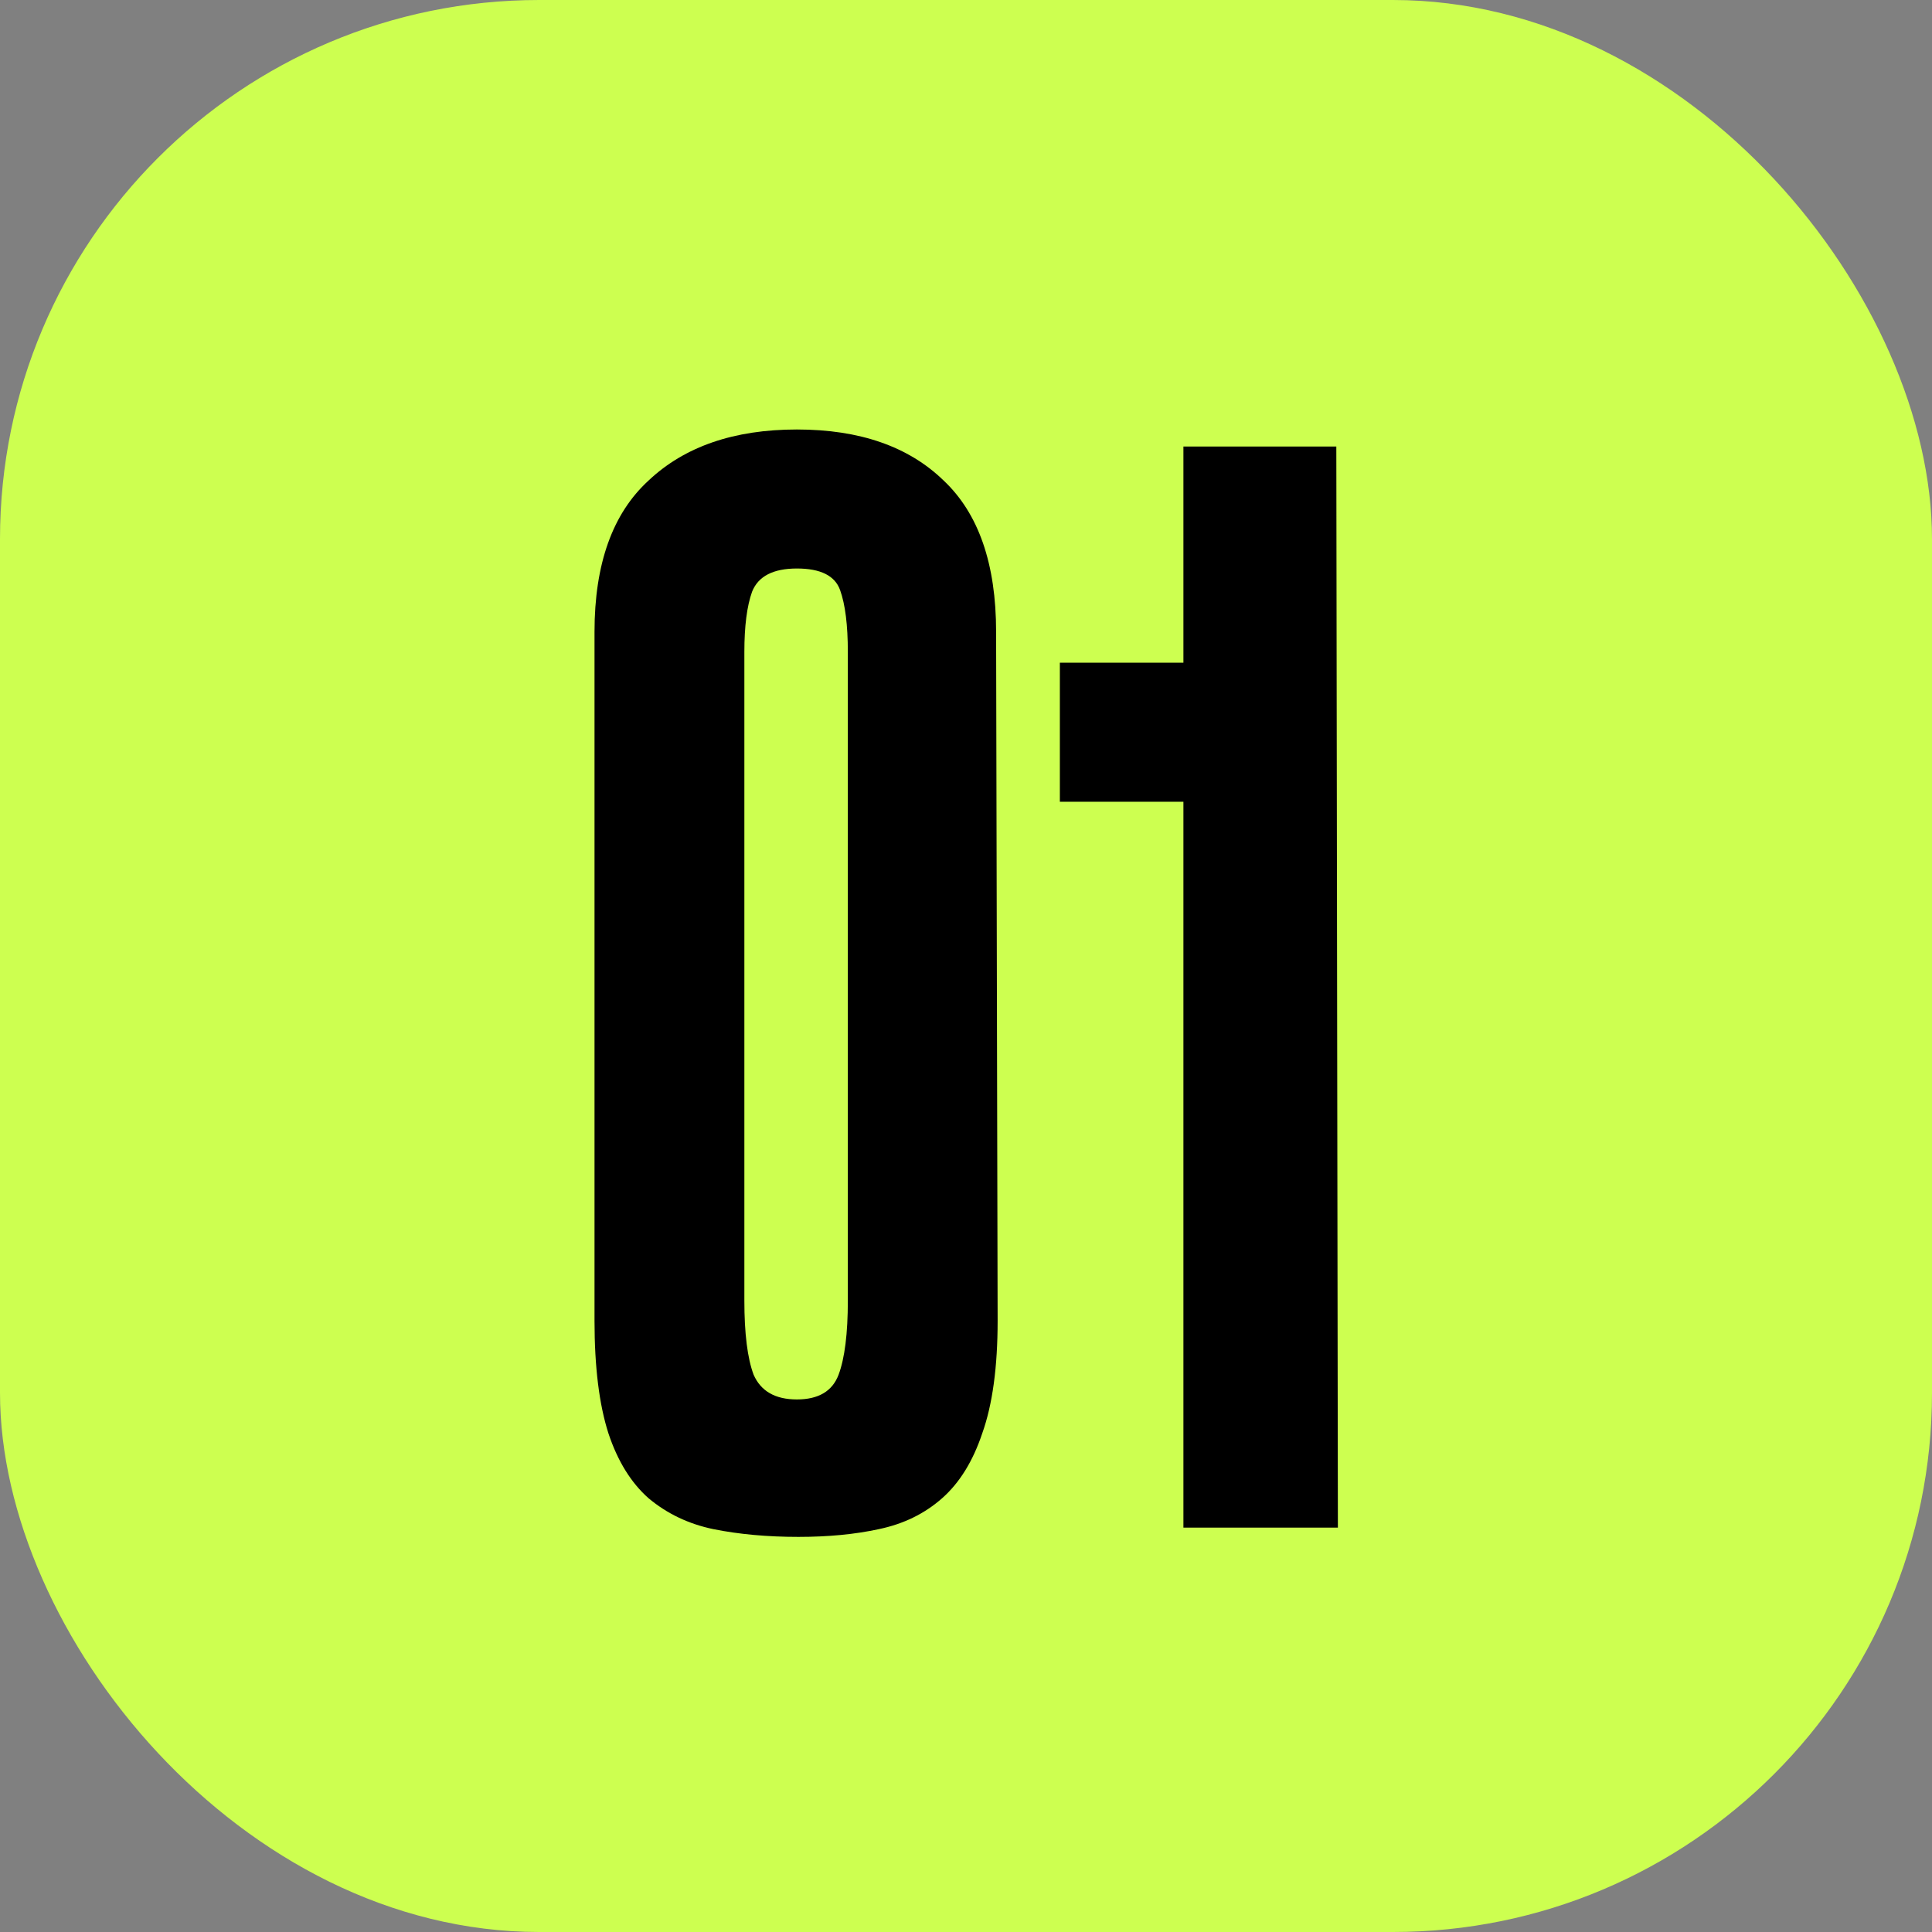 <?xml version="1.0" encoding="UTF-8"?> <svg xmlns="http://www.w3.org/2000/svg" width="43" height="43" viewBox="0 0 43 43" fill="none"><rect x="0" y="0" width="43" height="43" fill="#808080" stroke="none"/><rect width="43" height="43" rx="12" fill="#CDFF50"></rect><path d="M22.204 29.394C22.204 30.425 22.09 31.262 21.861 31.903C21.654 32.522 21.357 33.003 20.967 33.347C20.577 33.691 20.108 33.92 19.558 34.034C19.03 34.149 18.435 34.206 17.77 34.206C17.082 34.206 16.452 34.149 15.879 34.034C15.329 33.92 14.848 33.691 14.436 33.347C14.046 33.003 13.748 32.522 13.542 31.903C13.336 31.262 13.232 30.425 13.232 29.394V14.062C13.232 12.55 13.634 11.427 14.436 10.694C15.238 9.938 16.338 9.559 17.736 9.559C19.134 9.559 20.222 9.938 21.001 10.694C21.78 11.427 22.17 12.55 22.17 14.062L22.204 29.394ZM17.736 12.653C17.209 12.653 16.876 12.825 16.739 13.169C16.624 13.49 16.567 13.937 16.567 14.509V28.947C16.567 29.68 16.636 30.23 16.773 30.597C16.934 30.963 17.254 31.147 17.736 31.147C18.217 31.147 18.526 30.963 18.664 30.597C18.801 30.23 18.87 29.68 18.87 28.947V14.509C18.87 13.914 18.813 13.455 18.698 13.134C18.584 12.813 18.263 12.653 17.736 12.653ZM29.777 34H26.339V17.844H23.589V14.75H26.339V9.938H29.742L29.777 34Z" fill="black"></path></svg> 
